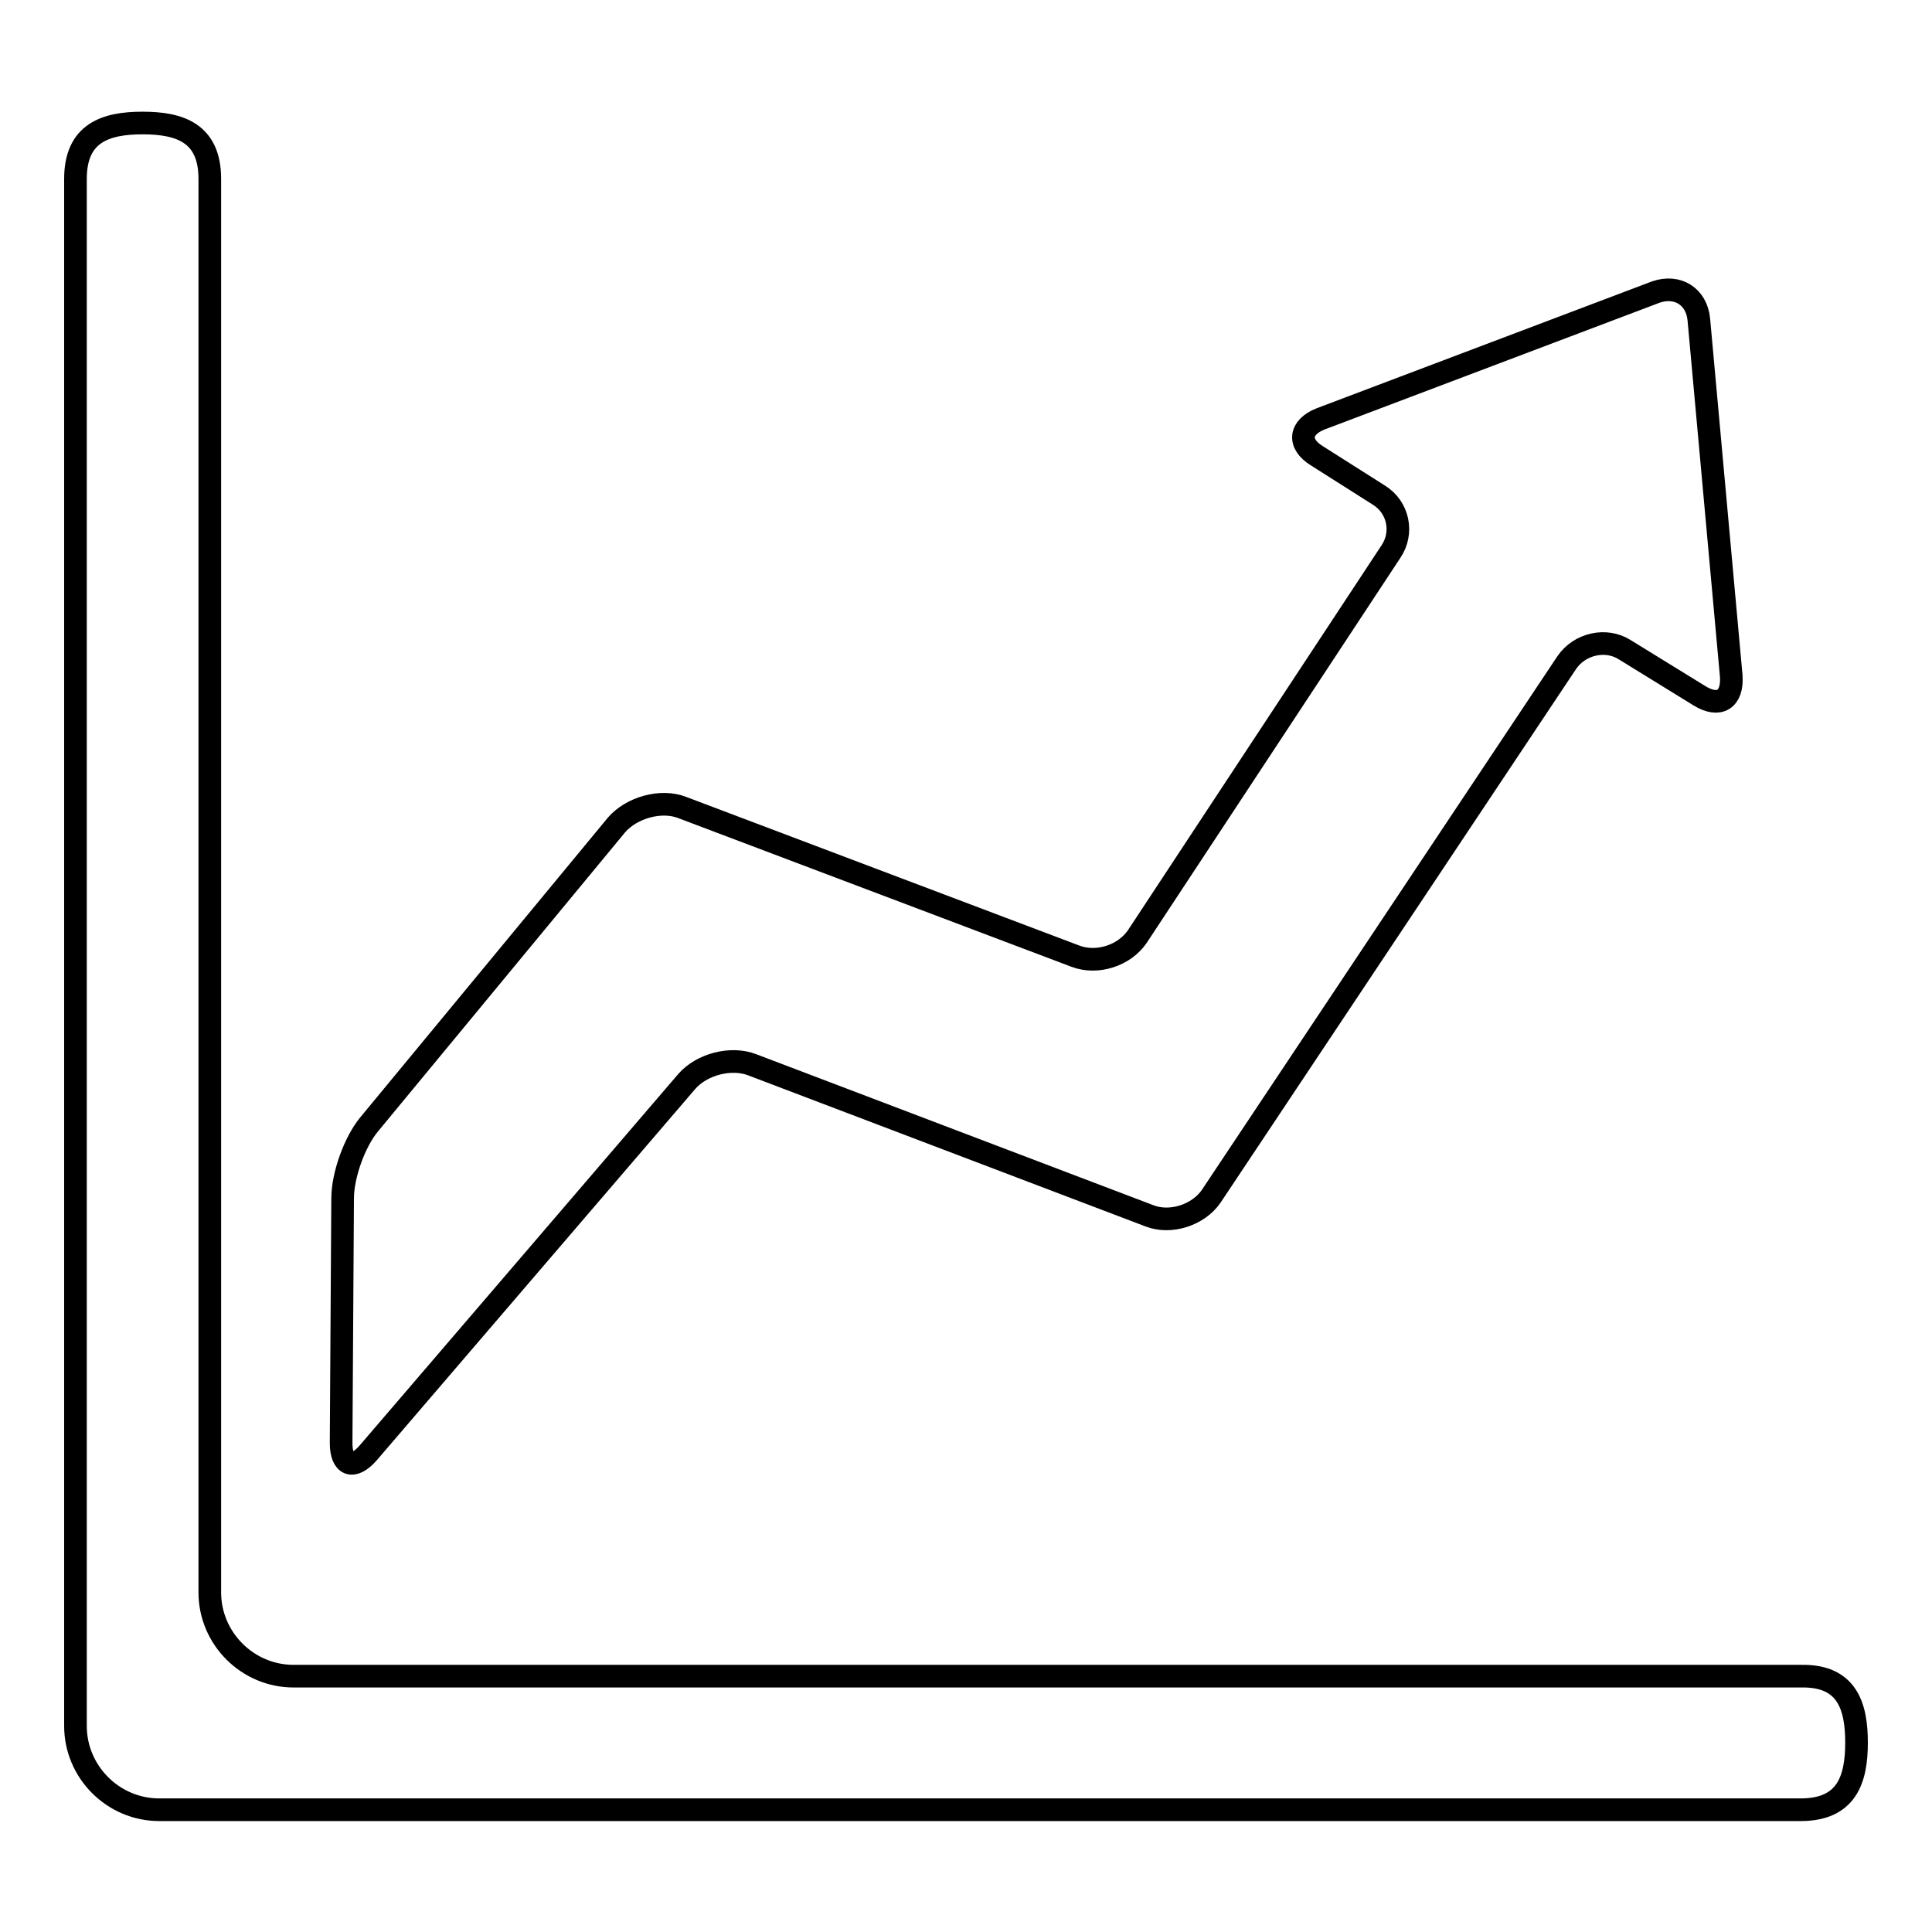 <?xml version="1.0" encoding="utf-8"?>
<!-- Svg Vector Icons : http://www.onlinewebfonts.com/icon -->
<!DOCTYPE svg PUBLIC "-//W3C//DTD SVG 1.1//EN" "http://www.w3.org/Graphics/SVG/1.1/DTD/svg11.dtd">
<svg version="1.1" xmlns="http://www.w3.org/2000/svg" xmlns:xlink="http://www.w3.org/1999/xlink" x="0px" y="0px" viewBox="0 0 256 256" enable-background="new 0 0 256 256" xml:space="preserve">
<g><g><g><g id="Layer_5_66_"><g><g><path stroke-width="3" fill-opacity="0" stroke="#000000"  d="M246,230.9c0,4.9-1.3,8.9-7.4,8.9H21.1c-6.1,0-11.1-5-11.1-11.1v-205c0-6.1,4-7.4,8.9-7.4c4.9,0,8.9,1.3,8.9,7.4v187.3c0,6.1,5,11.1,11.1,11.1h199.8C244.7,222,246,226,246,230.9z"/></g><path stroke-width="3" fill-opacity="0" stroke="#000000"  d="M225.2,92.2c2.6,1.6,4.4,0.5,4.2-2.6l-4.3-47.3c-0.3-3-2.8-4.6-5.7-3.6L175,55.5c-2.8,1.1-3.1,3.3-0.5,4.9l8.2,5.2c2.6,1.6,3.3,5,1.6,7.5l-33.6,51c-1.7,2.5-5.3,3.7-8.2,2.6L90.4,107c-2.8-1.1-6.7,0-8.7,2.3L48.9,149c-1.9,2.3-3.5,6.7-3.5,9.8l-0.2,32.4c0,3,1.6,3.6,3.6,1.3L91,143.3c2-2.3,5.9-3.3,8.7-2.2l52.6,20c2.8,1.1,6.5-0.1,8.2-2.6l47.1-70.7c1.7-2.5,5.2-3.3,7.7-1.7L225.2,92.2z"/></g></g></g><g></g><g></g><g></g><g></g><g></g><g></g><g></g><g></g><g></g><g></g><g></g><g></g><g></g><g></g><g></g></g></g>
</svg>